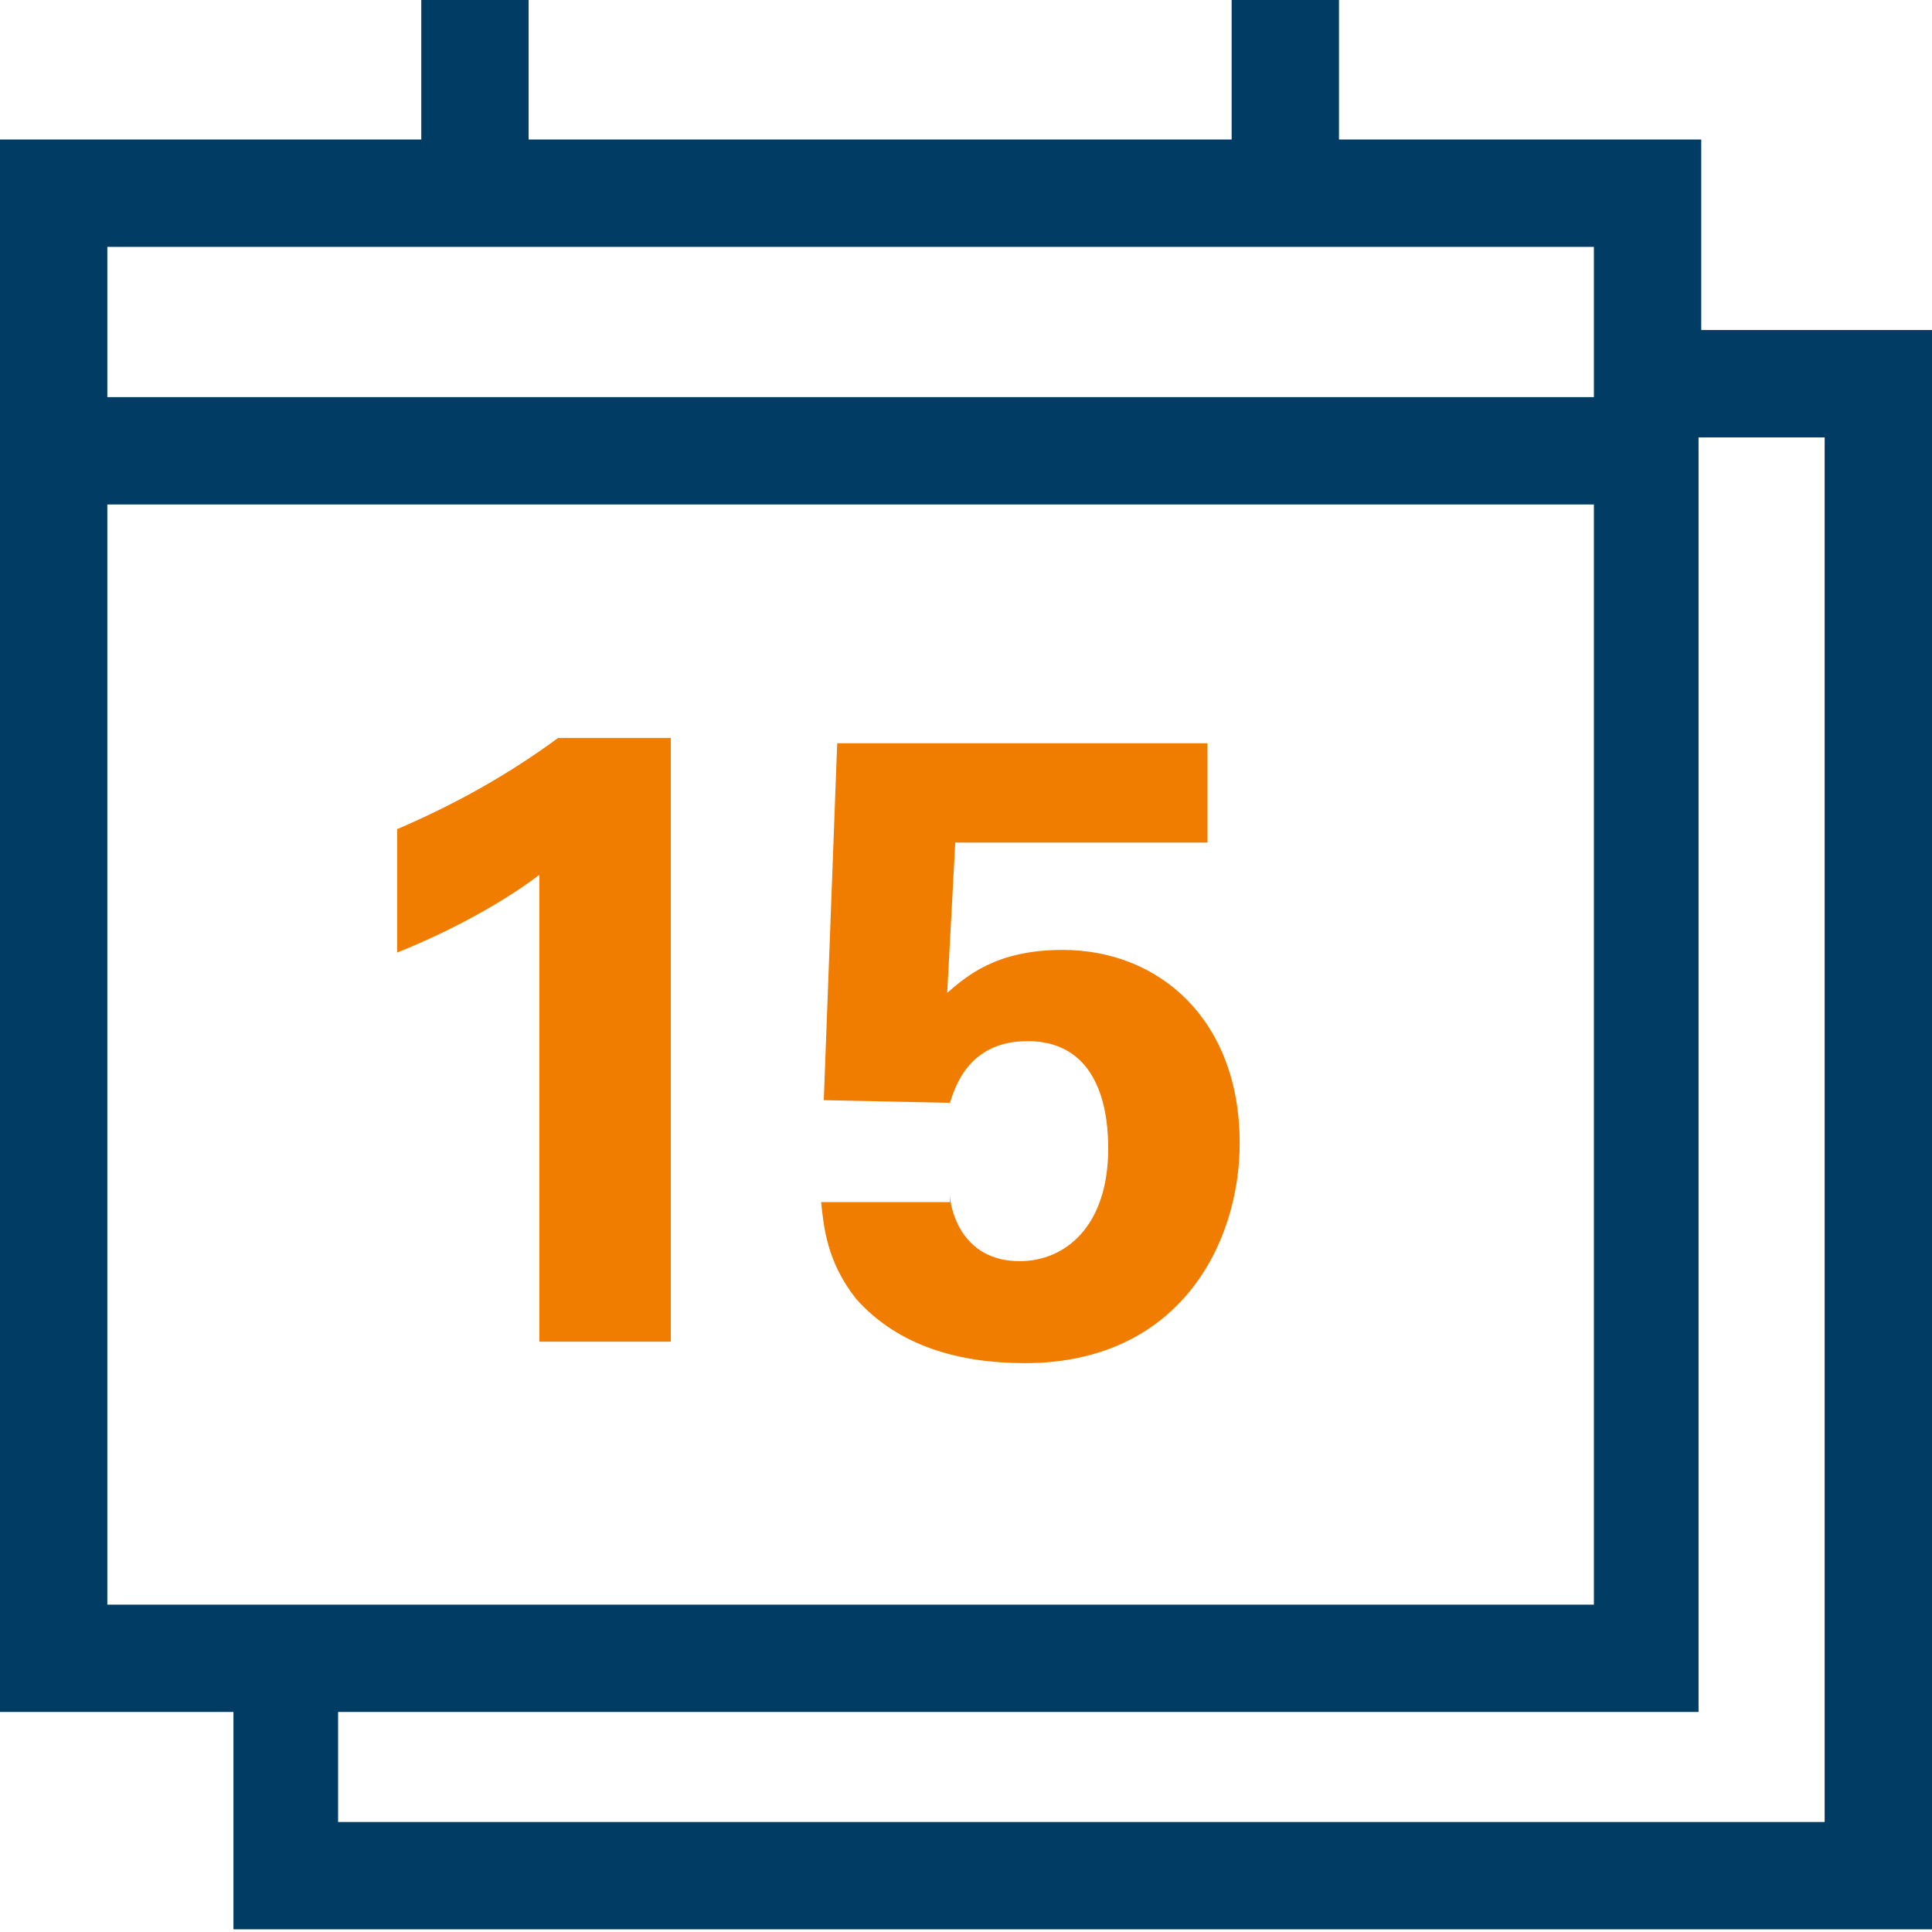 <?xml version="1.0" encoding="utf-8"?>
<!-- Generator: Adobe Illustrator 21.1.0, SVG Export Plug-In . SVG Version: 6.00 Build 0)  -->
<!DOCTYPE svg PUBLIC "-//W3C//DTD SVG 1.1//EN" "http://www.w3.org/Graphics/SVG/1.1/DTD/svg11.dtd">
<svg version="1.1" id="Ebene_1" xmlns="http://www.w3.org/2000/svg" xmlns:xlink="http://www.w3.org/1999/xlink" x="0px" y="0px"
	 viewBox="0 0 72 72" style="enable-background:new 0 0 72 72;" xml:space="preserve">
<style type="text/css">
	.st0{fill:#F07D00;}
	.st1{fill:#003C64;}
</style>
<g id="Termine_1_">
	<path class="st1" d="M63.4,12.3V5.2H49.9v-5.4h-4v5.4H19.7v-5.4h-4v5.4H0v58.6h8.7v8.1H72V12.3H63.4z M59.4,9.2v5.6H4V9.2H59.4z
		 M4,18.8h55.4v41H4V18.8z M68,67.9H12.6v-4.1h50.7V16.3H68V67.9z"/>
	<path class="st0" d="M14.8,30.9c2.1-0.9,4.1-2,6-3.4h4.2v22.5h-4.9V32.6c-0.9,0.7-2.8,1.9-5.3,2.9V30.9z M35.4,44.5
		c0,0.5,0.4,2.5,2.6,2.5c1.7,0,3.3-1.3,3.3-4.2c0-2.2-0.8-4-3-4s-2.7,1.7-2.9,2.3l-4.7-0.1l0.5-13.3H45v3.7h-9.4l-0.3,5.6
		c0.7-0.6,1.8-1.6,4.3-1.6c3.6,0,6.6,2.6,6.6,7.2c0,3.8-2.3,8.2-8,8.2c-2.4,0-4.7-0.6-6.3-2.4c-1.1-1.4-1.2-2.7-1.3-3.6H35.4z"/>
</g>
</svg>
